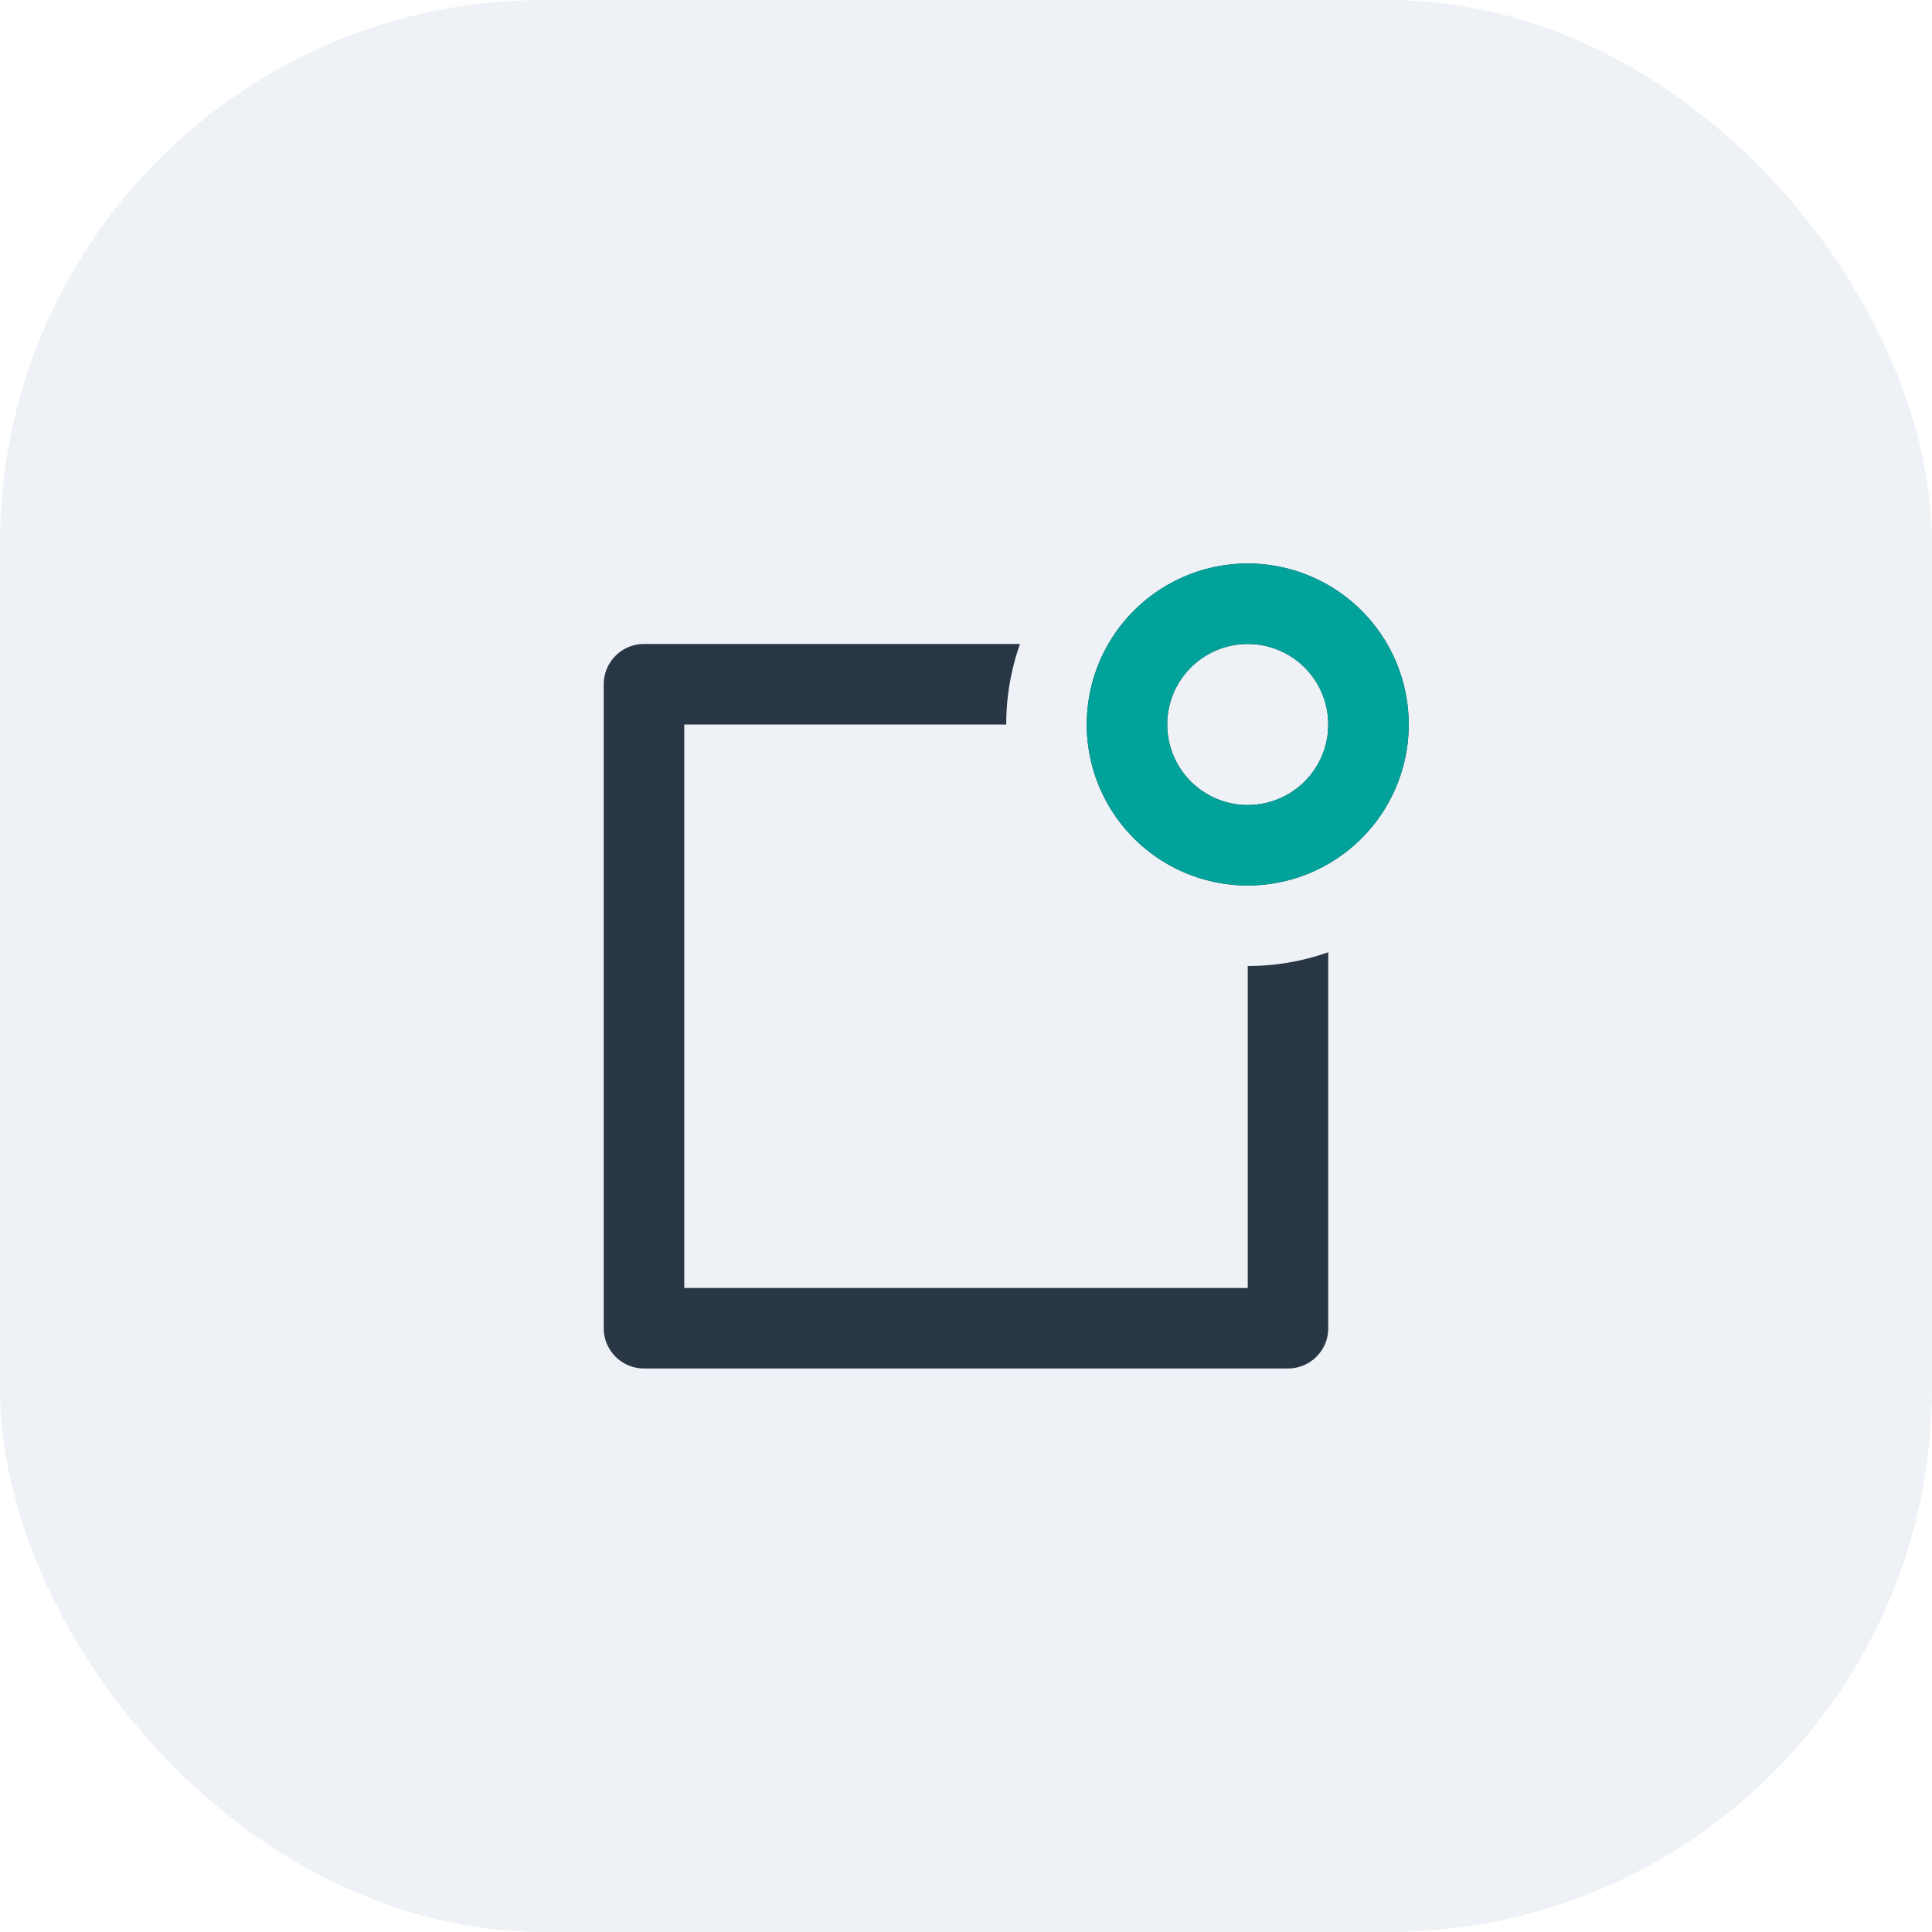 <svg width="64" height="64" fill="none" xmlns="http://www.w3.org/2000/svg"><rect width="64" height="64" rx="18" fill="#E3E7EF" fill-opacity=".6"/><path d="M33.788 21.333A7.989 7.989 0 0 0 33.333 24H22.667v18.667h18.666V32A7.989 7.989 0 0 0 44 31.545V44a1.334 1.334 0 0 1-1.333 1.333H21.333A1.334 1.334 0 0 1 20 44V22.667a1.334 1.334 0 0 1 1.333-1.334h12.455Zm7.545 5.334a2.667 2.667 0 1 0 0-5.334 2.667 2.667 0 0 0 0 5.334Zm0 2.666a5.333 5.333 0 1 1 0-10.666 5.333 5.333 0 0 1 0 10.666Z" fill="#283646"/><path d="M41.333 26.667a2.667 2.667 0 1 0 0-5.334 2.667 2.667 0 0 0 0 5.334Zm0 2.666a5.333 5.333 0 1 1 0-10.666 5.333 5.333 0 0 1 0 10.666Z" fill="#01A299"/></svg>